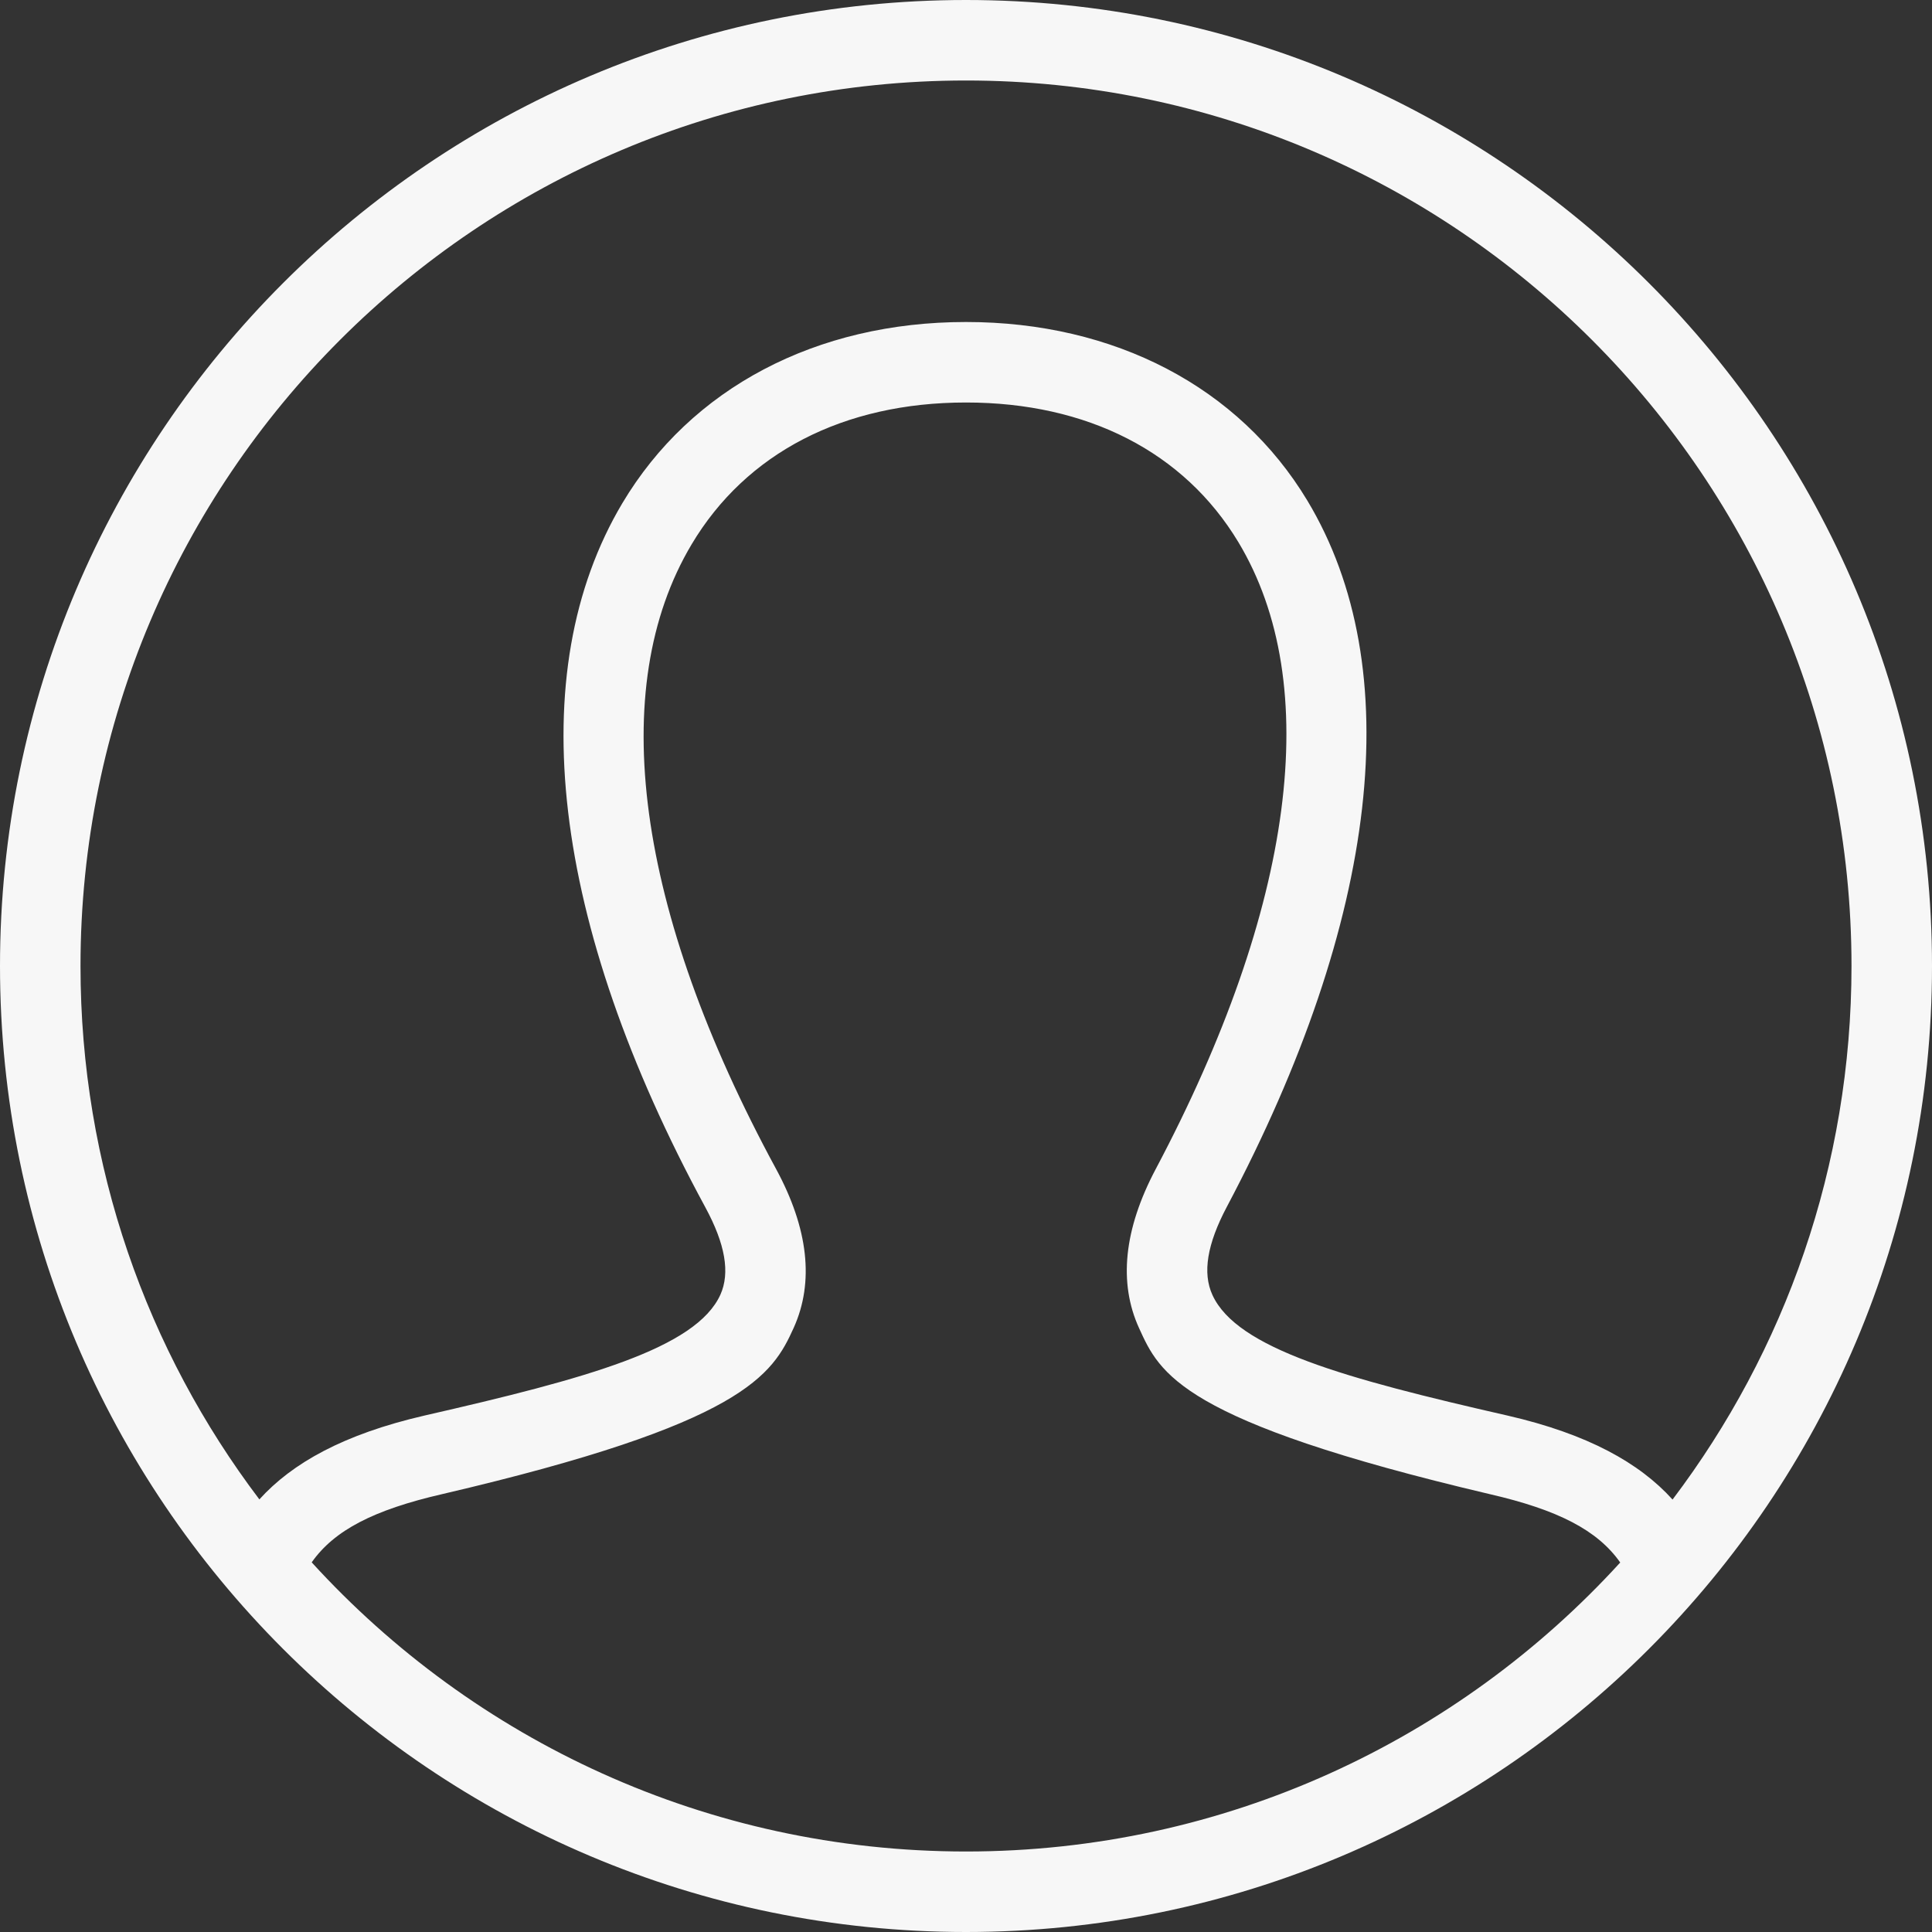 <?xml version="1.0" encoding="UTF-8"?> <svg xmlns="http://www.w3.org/2000/svg" width="24" height="24" viewBox="0 0 24 24" fill="none"><rect x="0" y="0" width="24" height="24" fill="#333333" stroke="none"/> <path fill-rule="evenodd" clip-rule="evenodd" d="M12 0C18.623 0 24 5.377 24 12C24 18.623 18.623 24 12 24C5.377 24 0 18.623 0 12C0 5.377 5.377 0 12 0ZM20.127 19.41C19.845 19.009 19.355 18.756 18.503 18.56C14.655 17.654 14.406 17.059 14.151 16.501C13.892 15.936 13.961 15.271 14.356 14.524C16.082 11.267 16.446 8.5 15.383 6.734C14.709 5.615 13.508 5 12 5C10.479 5 9.268 5.626 8.591 6.763C7.525 8.552 7.898 11.307 9.64 14.52C10.042 15.262 10.116 15.926 9.86 16.494C9.595 17.08 9.249 17.684 5.495 18.56C4.643 18.756 4.153 19.009 3.872 19.408C5.884 21.615 8.782 23 12 23C15.218 23 18.115 21.615 20.127 19.41V19.41ZM20.777 18.628C22.172 16.784 23 14.488 23 12C23 5.929 18.071 1 12 1C5.929 1 1 5.929 1 12C1 14.487 1.827 16.783 3.222 18.626C3.631 18.174 4.271 17.816 5.271 17.585C7.296 17.123 8.647 16.749 8.949 16.083C9.071 15.811 9.01 15.455 8.761 14.996C6.844 11.461 6.479 8.355 7.731 6.251C8.584 4.82 10.139 4 12 4C13.845 4 15.391 4.808 16.24 6.218C17.491 8.297 17.136 11.413 15.24 14.992C14.995 15.455 14.936 15.813 15.061 16.086C15.366 16.754 16.705 17.124 18.728 17.585C19.728 17.815 20.368 18.175 20.777 18.628Z" fill="#F7F7F7"></path> </svg> 